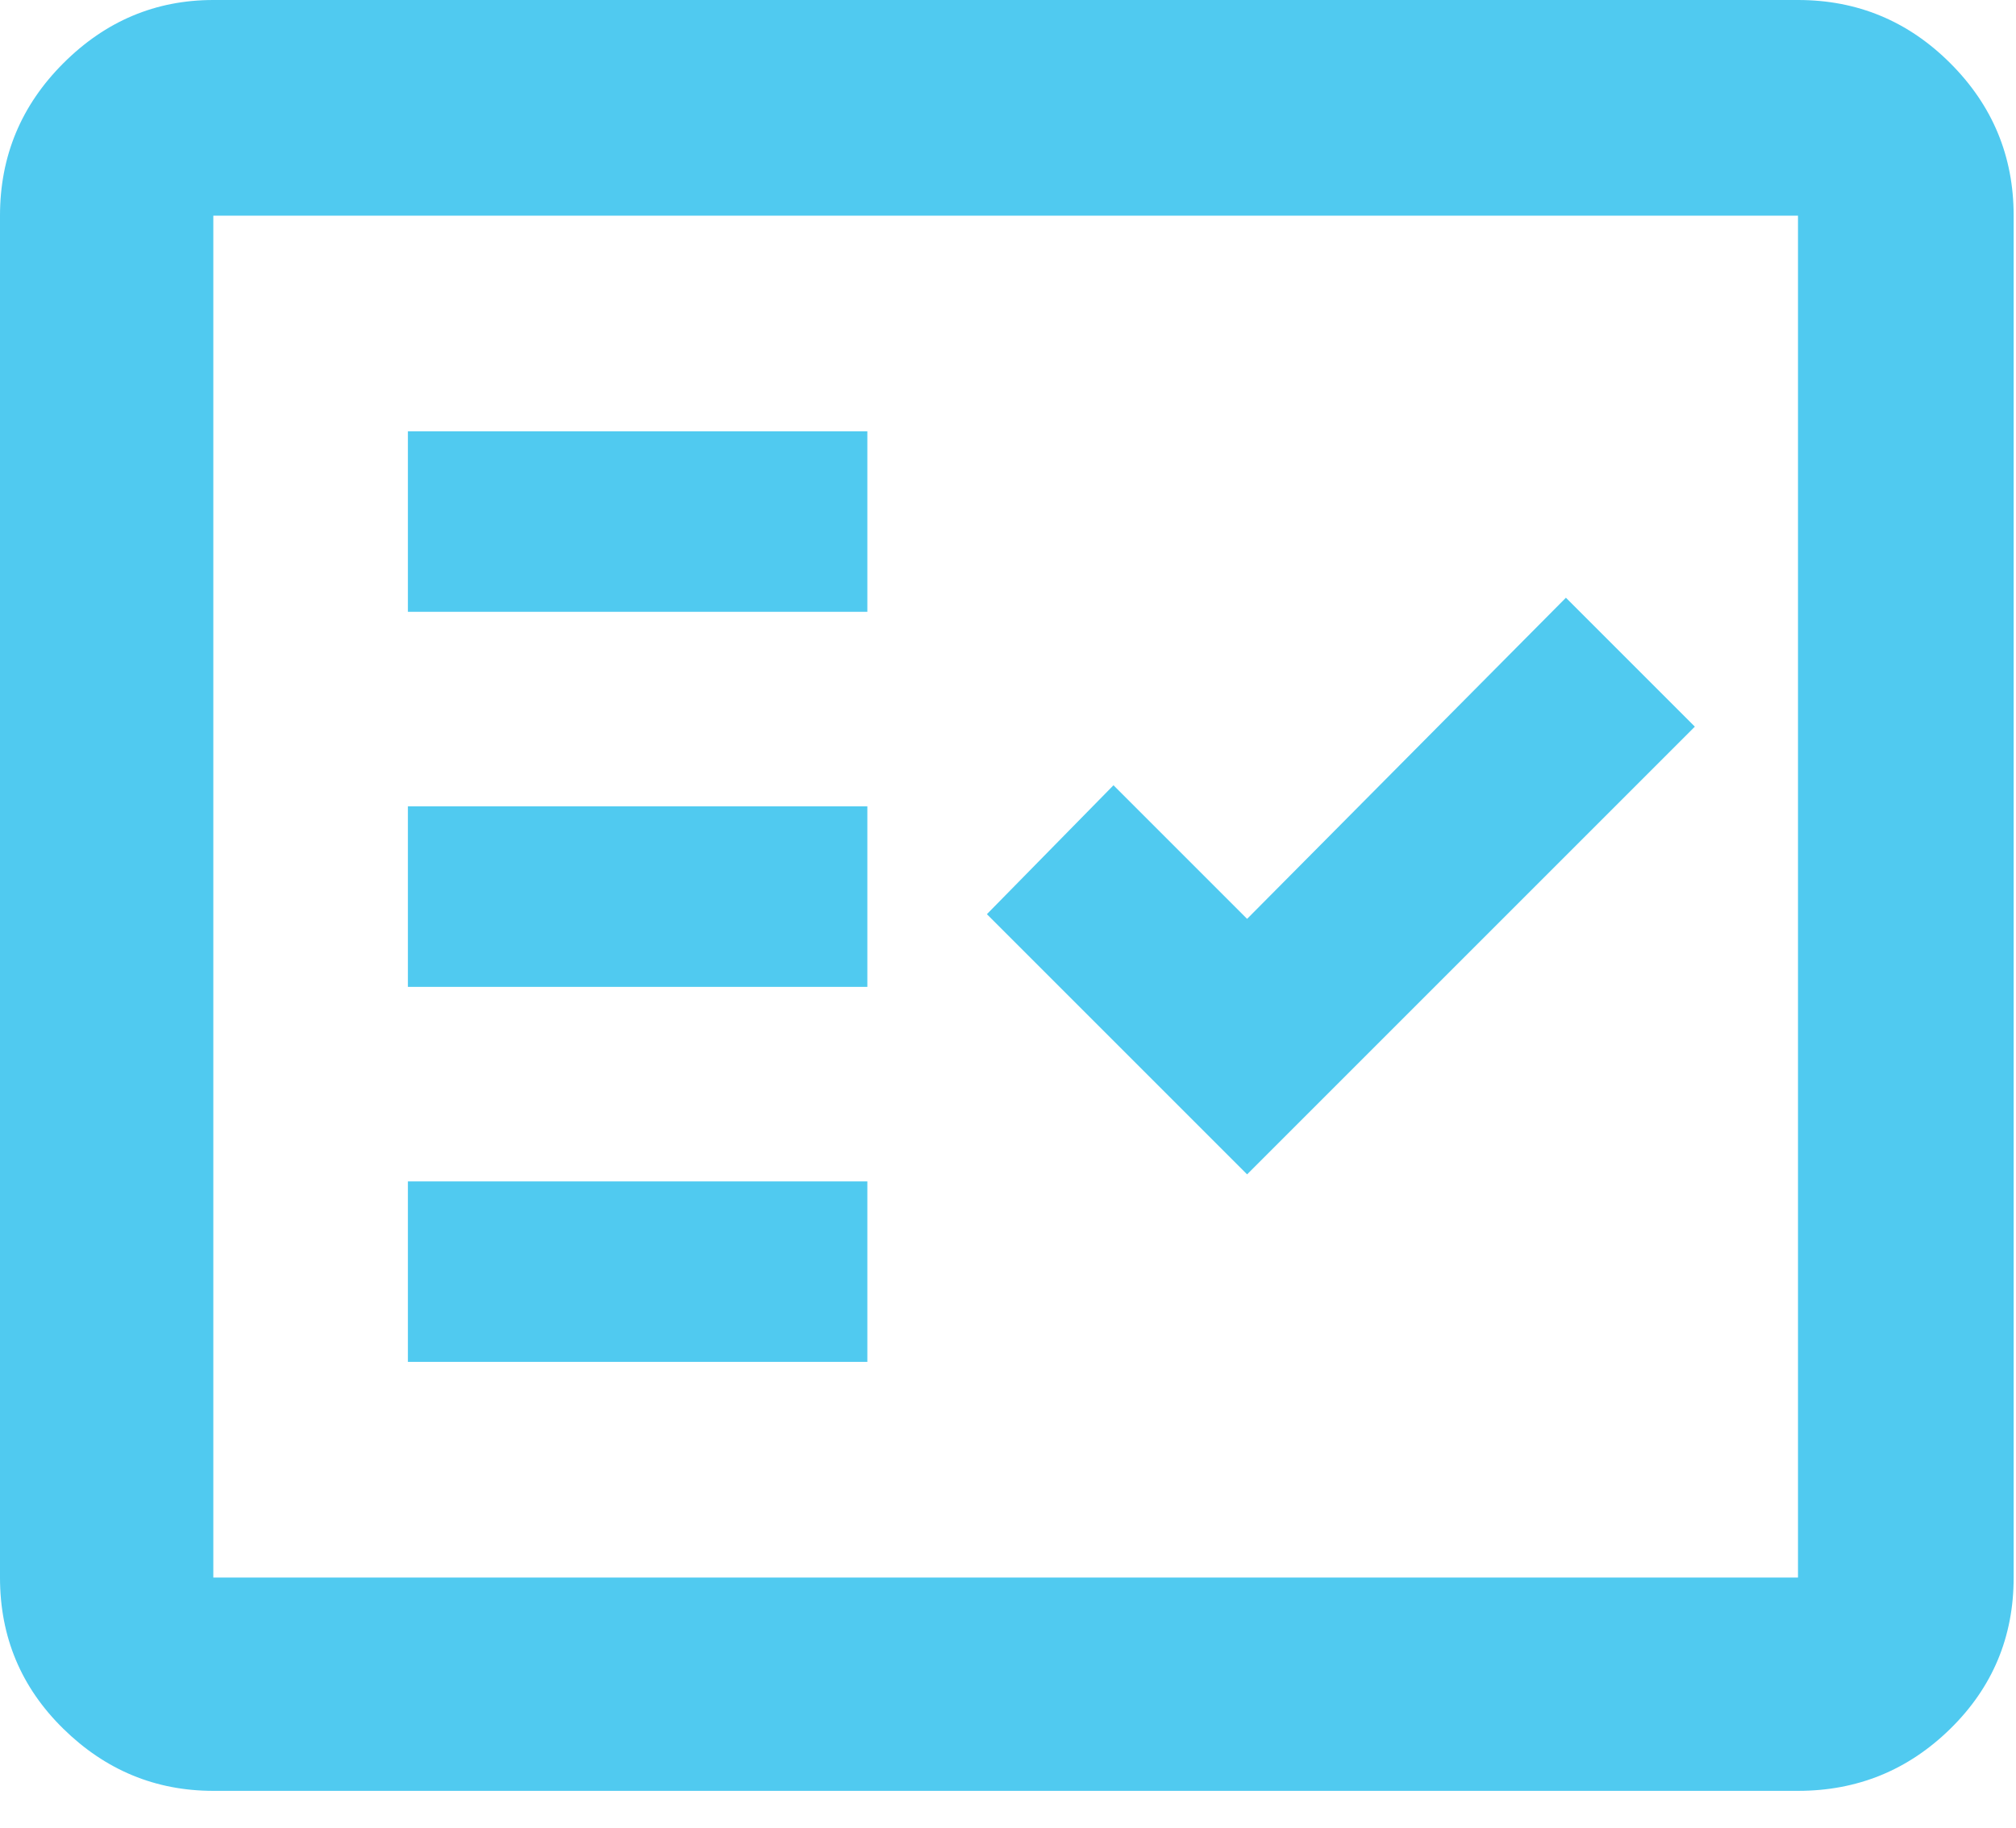 <svg width="43" height="39" viewBox="0 0 43 39" fill="none" xmlns="http://www.w3.org/2000/svg">
<path d="M4.55 38.2C3.317 38.2 2.25 37.758 1.35 36.875C0.45 35.992 0 34.917 0 33.65V4.6C0 3.333 0.45 2.25 1.35 1.35C2.25 0.45 3.317 0 4.55 0H38.35C39.617 0 40.7 0.45 41.6 1.35C42.5 2.25 42.95 3.333 42.95 4.6V33.65C42.95 34.917 42.5 35.992 41.6 36.875C40.7 37.758 39.617 38.2 38.35 38.2H4.55ZM4.55 33.65H38.35V4.6H4.55V33.65ZM8.7 29.05H18.5V25.2H8.7V29.05ZM26.6 25.05L36.15 15.5L33.4 12.75L26.6 19.6L23.75 16.75L21.05 19.5L26.6 25.05ZM8.7 21.05H18.5V17.2H8.7V21.05ZM8.7 13.05H18.5V9.2H8.7V13.05Z" fill="#50CAF0"/>
</svg>

